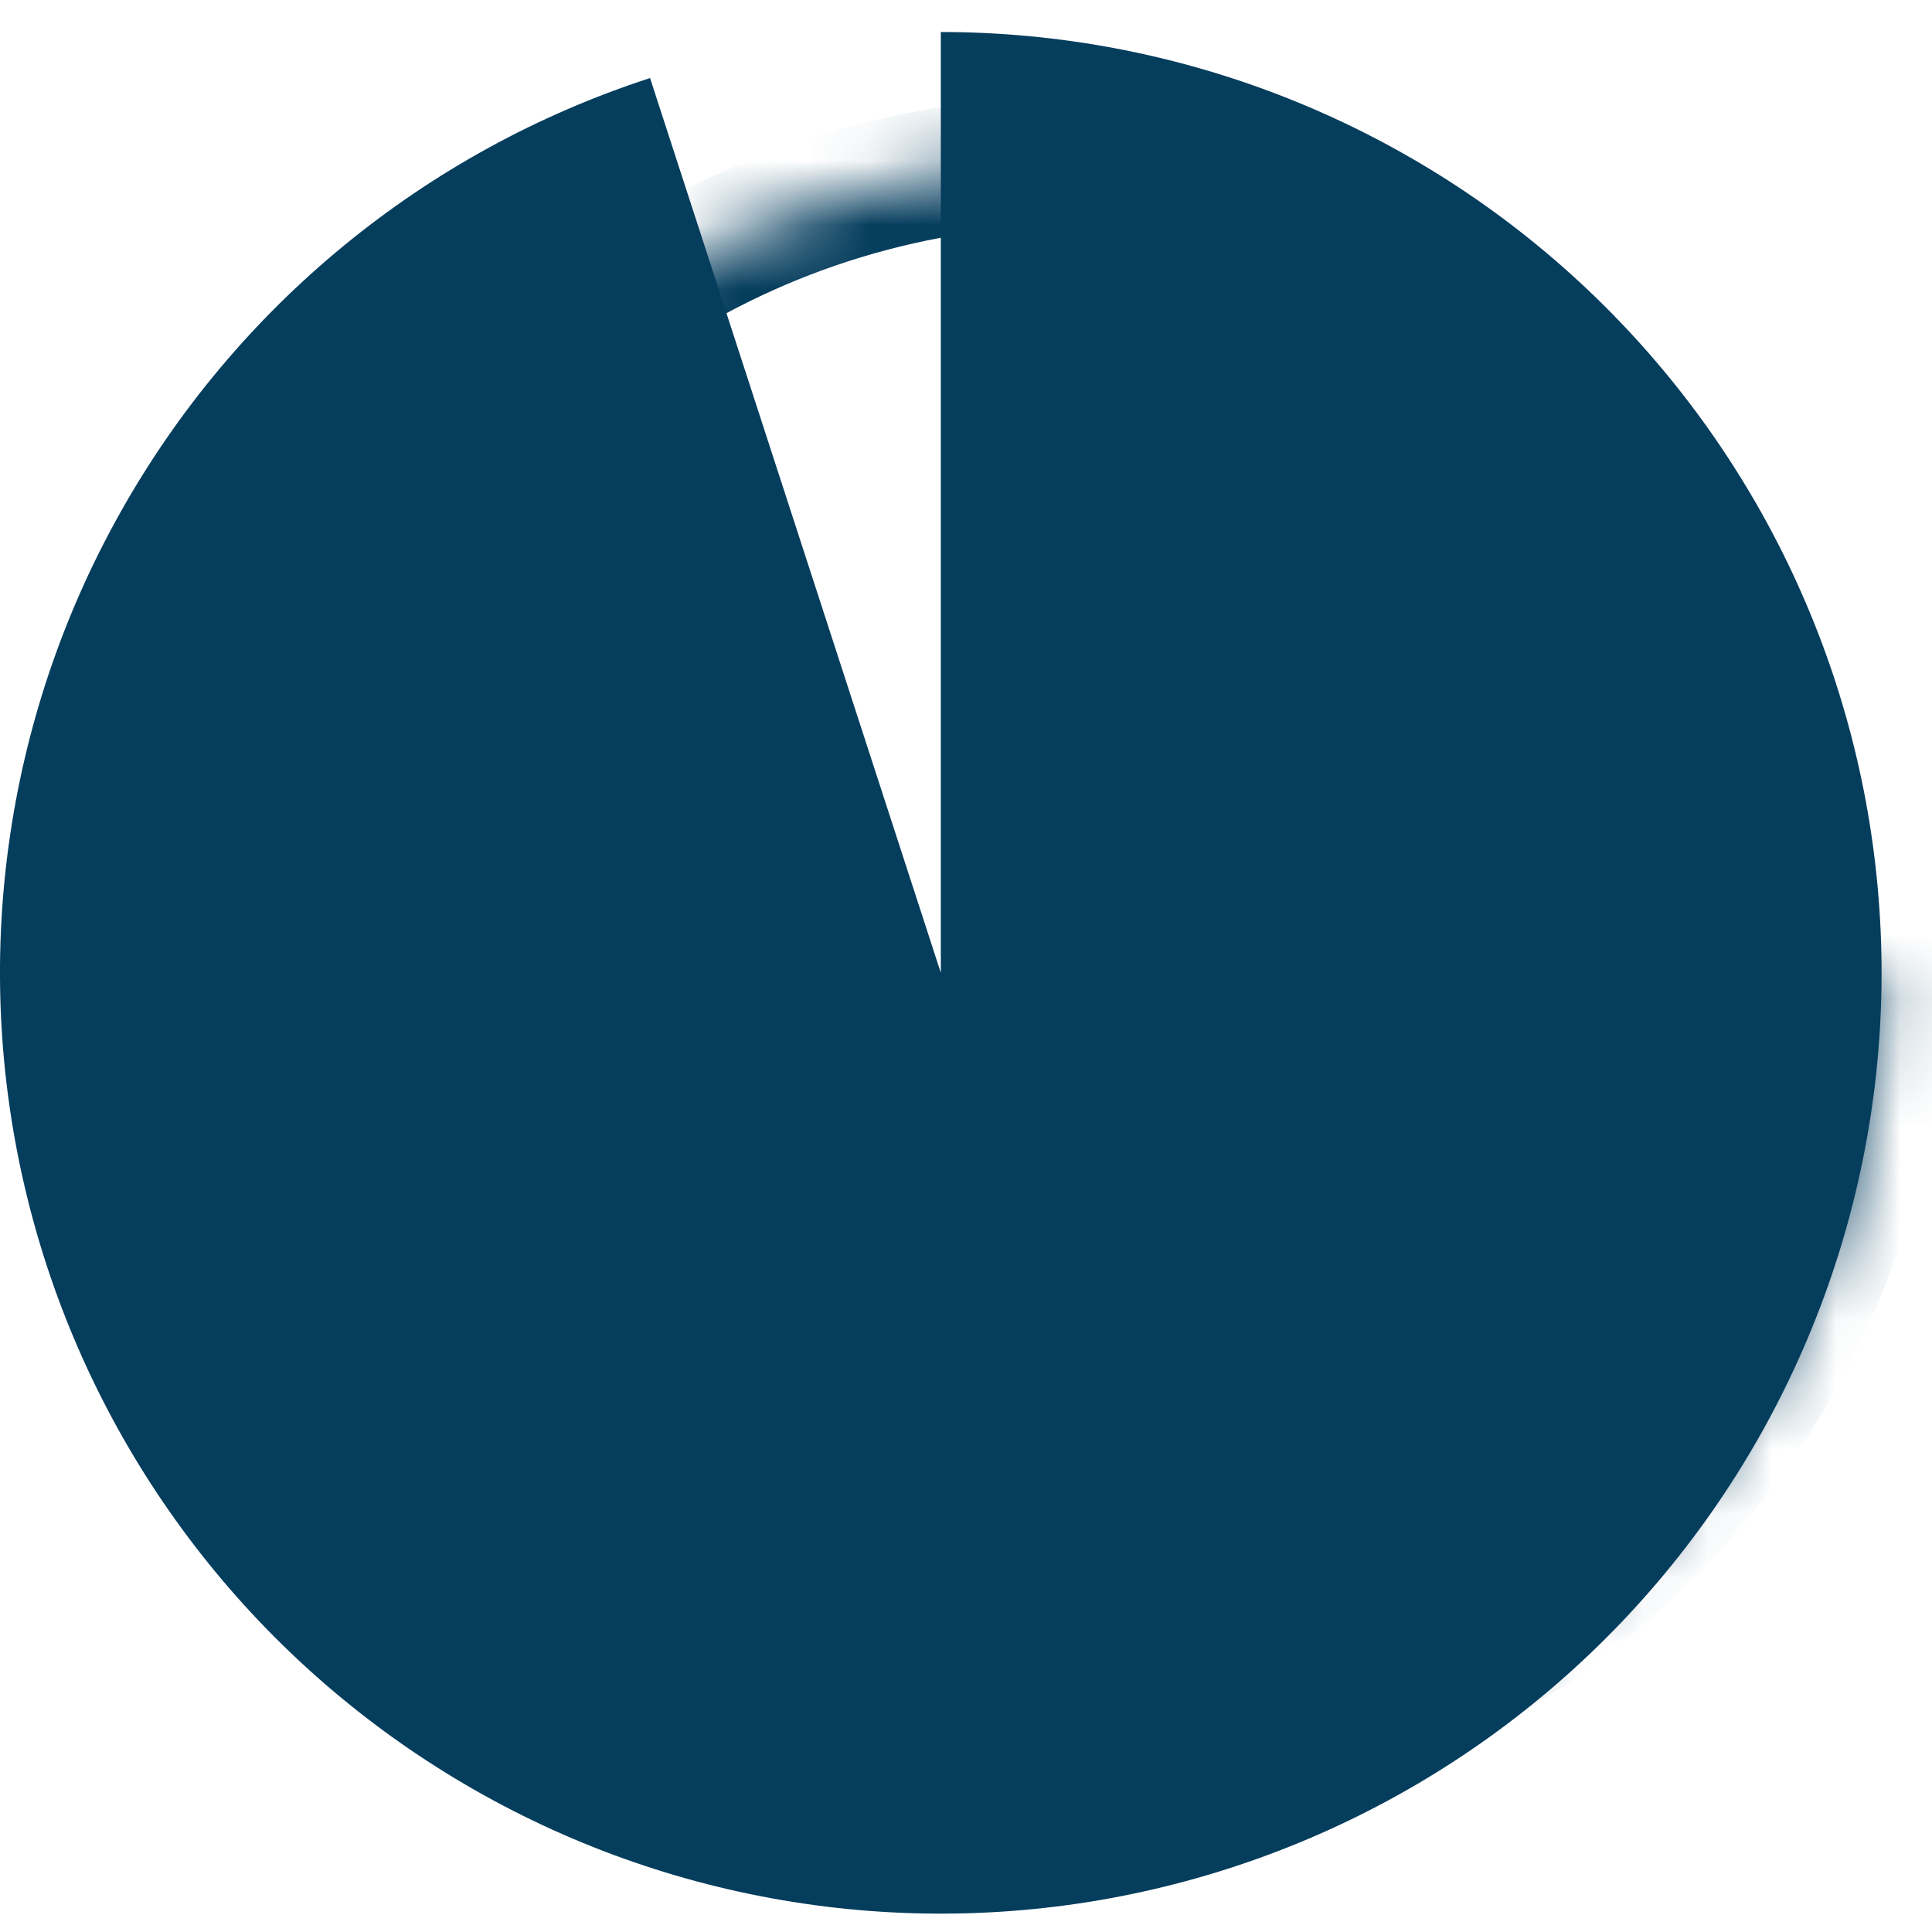 <svg width="30" height="30" viewBox="0 0 30 30" fill="none" xmlns="http://www.w3.org/2000/svg">
<mask id="path-1-inside-1_4033_11601" fill="white">
<path d="M16.717 2.497C14.245 2.497 11.828 3.23 9.773 4.603C7.717 5.977 6.115 7.929 5.169 10.213C4.223 12.497 3.975 15.01 4.457 17.435C4.94 19.86 6.13 22.087 7.878 23.835C9.627 25.584 11.854 26.774 14.279 27.256C16.703 27.739 19.217 27.491 21.501 26.545C23.785 25.599 25.737 23.997 27.111 21.941C28.484 19.886 29.217 17.469 29.217 14.997H16.717V2.497Z"/>
</mask>
<path d="M16.717 2.497C14.245 2.497 11.828 3.23 9.773 4.603C7.717 5.977 6.115 7.929 5.169 10.213C4.223 12.497 3.975 15.01 4.457 17.435C4.94 19.86 6.13 22.087 7.878 23.835C9.627 25.584 11.854 26.774 14.279 27.256C16.703 27.739 19.217 27.491 21.501 26.545C23.785 25.599 25.737 23.997 27.111 21.941C28.484 19.886 29.217 17.469 29.217 14.997H16.717V2.497Z" stroke="#053D5D" stroke-width="2" mask="url(#path-1-inside-1_4033_11601)"/>
<path d="M14.609 0.497C18.285 0.497 21.826 1.883 24.525 4.378C27.224 6.873 28.884 10.295 29.172 13.96C29.461 17.624 28.357 21.263 26.081 24.15C23.805 27.037 20.525 28.959 16.894 29.535C13.263 30.11 9.549 29.295 6.493 27.252C3.436 25.21 1.262 22.09 0.404 18.516C-0.455 14.941 0.066 11.175 1.863 7.968C3.659 4.76 6.598 2.348 10.094 1.212L14.609 15.106L14.609 0.497Z" fill="#053D5D"/>
</svg>
